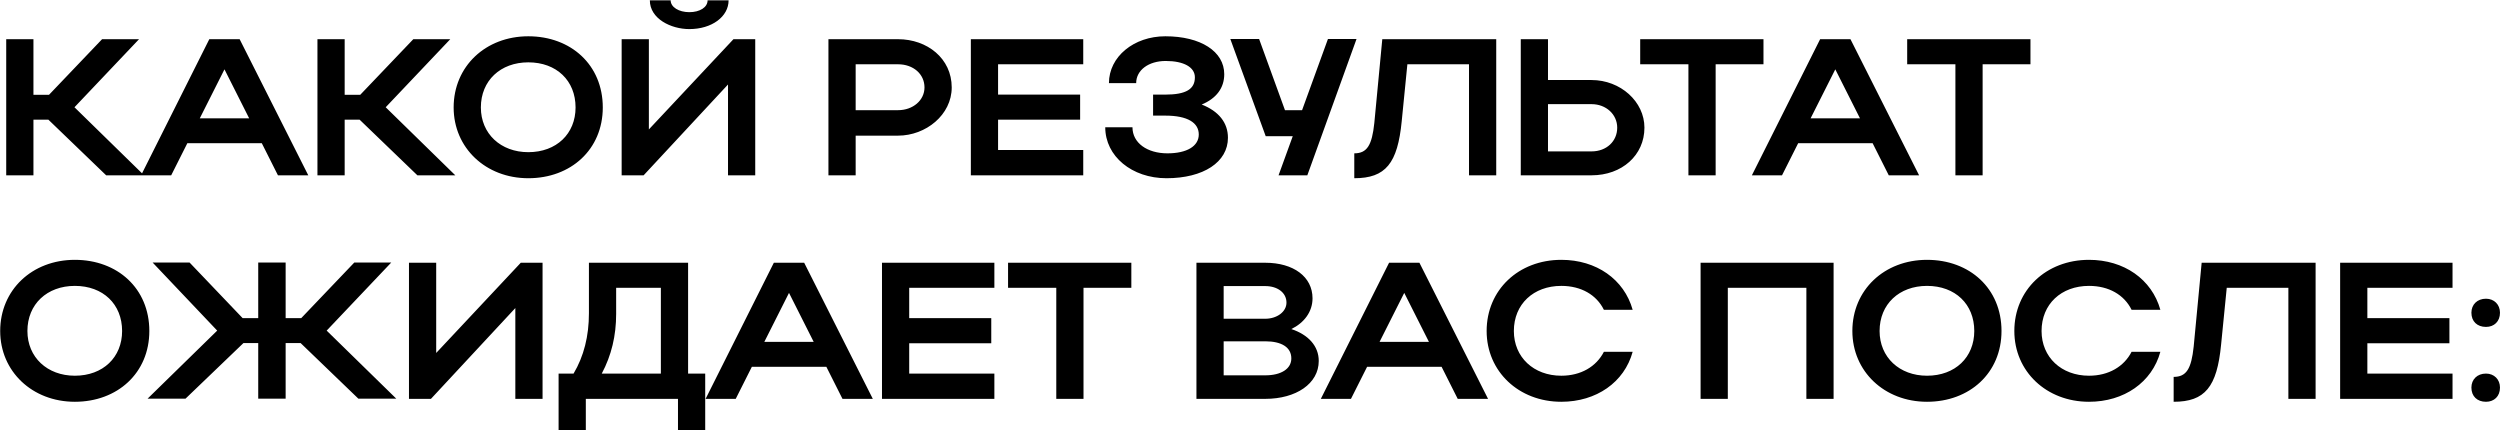 <?xml version="1.0" encoding="UTF-8"?> <svg xmlns="http://www.w3.org/2000/svg" width="4820" height="829" viewBox="0 0 4820 829" fill="none"><path d="M64.478 230.781V338H11.993V75.576H64.478V182.795H94.469L196.814 75.576H268.044L143.58 206.788L277.791 338H204.687L93.344 230.781H64.478ZM271.957 338L403.543 75.576H462.026L594.363 338H535.88L504.764 276.143H361.181L330.065 338H271.957ZM385.174 228.157H480.396L432.785 133.684L385.174 228.157ZM664.523 230.781V338H612.038V75.576H664.523V182.795H694.514L796.86 75.576H868.089L743.625 206.788L877.836 338H804.732L693.39 230.781H664.523ZM874.629 207.163C874.629 128.061 936.111 69.953 1018.59 69.953C1100.69 69.953 1162.17 125.062 1162.17 207.163C1162.17 288.139 1100.69 343.623 1018.59 343.623C936.486 343.623 874.629 285.14 874.629 207.163ZM927.114 207.163C927.114 257.773 965.353 293.388 1018.59 293.388C1072.95 293.388 1109.69 257.773 1109.69 207.163C1109.69 155.428 1072.95 120.188 1018.59 120.188C964.978 120.188 927.114 155.428 927.114 207.163ZM1329 56.082C1293.76 56.082 1252.9 36.213 1252.9 0.598H1293.01C1293.01 13.719 1308.76 23.466 1329 23.466C1349.24 23.466 1364.24 14.094 1364.24 0.598H1404.73C1404.73 32.089 1372.49 56.082 1329 56.082ZM1456.09 338H1403.6V162.926L1240.9 338H1198.54V75.576H1251.02V249.526L1414.1 75.576H1456.09V338ZM1597.23 338V75.576H1731.44C1787.67 75.576 1834.91 112.69 1834.91 168.549C1834.91 221.409 1785.05 261.522 1731.44 261.522H1649.71V338H1597.23ZM1782.42 168.549C1782.42 142.682 1760.68 123.937 1731.44 123.937H1649.71V212.411H1731.44C1760.3 212.411 1782.42 193.292 1782.42 168.549ZM1871.8 338V75.576H2088.49V123.937H1924.29V182.42H2082.49V230.781H1924.29V289.264H2088.49V338H1871.8ZM2249.01 343.623C2182.28 343.623 2130.92 301.261 2130.92 245.402H2183.4C2183.4 275.393 2211.52 295.637 2250.88 295.637C2288.37 295.637 2311.24 281.766 2311.24 259.273C2311.24 236.779 2289.87 222.908 2246.76 222.908H2223.14V182.42H2246.39C2287.25 182.42 2303.74 171.548 2303.74 149.055C2303.74 129.561 2282.37 117.564 2247.51 117.564C2214.52 117.564 2190.53 135.184 2190.53 160.302H2138.04C2138.04 109.316 2186.03 69.953 2246.76 69.953C2314.99 69.953 2360.35 99.194 2360.35 143.057C2360.35 169.674 2344.98 189.918 2316.86 201.54C2349.48 214.286 2367.47 236.404 2367.47 265.646C2367.47 312.507 2320.24 343.623 2249.01 343.623ZM2520.53 338H2465.05L2492.41 262.647H2440.3L2372.07 75.201H2427.56L2477.42 212.411H2510.41L2560.27 75.201H2615.38L2520.53 338ZM2649.68 237.154L2665.05 75.576H2884.73V338H2832.25V123.937H2713.41L2702.54 233.405C2694.66 315.132 2671.42 343.623 2611.06 343.623V295.637C2635.81 295.637 2645.18 279.892 2649.68 237.154ZM2932.04 75.576H2984.53V154.303H3068.5C3124.36 154.303 3170.47 195.916 3170.47 246.152C3170.47 299.386 3126.99 338 3068.5 338H2932.04V75.576ZM3117.99 246.152C3117.99 220.659 3096.62 200.79 3068.5 200.79H2984.53V291.888H3068.5C3097.37 291.888 3117.99 272.394 3117.99 246.152ZM3255.28 338V123.937H3162.3V75.576H3399.98V123.937H3307.76V338H3255.28ZM3377.62 338L3509.21 75.576H3567.69L3700.03 338H3641.55L3610.43 276.143H3466.85L3435.73 338H3377.62ZM3490.84 228.157H3586.06L3538.45 133.684L3490.84 228.157ZM3770.02 338V123.937H3677.05V75.576H3914.73V123.937H3822.5V338H3770.02ZM0.371 638.163C0.371 559.061 61.854 500.953 144.33 500.953C226.431 500.953 287.913 556.062 287.913 638.163C287.913 719.139 226.431 774.623 144.33 774.623C62.228 774.623 0.371 716.14 0.371 638.163ZM52.856 638.163C52.856 688.773 91.095 724.388 144.33 724.388C198.689 724.388 235.428 688.773 235.428 638.163C235.428 586.428 198.689 551.188 144.33 551.188C90.72 551.188 52.856 586.428 52.856 638.163ZM550.717 661.406V768.625H497.858V661.406H469.366L357.649 768.625H284.545L418.756 637.413L294.292 506.201H365.521L467.867 613.42H497.858V506.201H550.717V613.42H580.709L683.054 506.201H754.283L629.819 637.413L764.03 768.625H690.927L579.584 661.406H550.717ZM1046.05 769H993.566V593.926L830.864 769H788.501V506.576H840.986V680.526L1004.06 506.576H1046.05V769ZM1076.97 720.264H1105.84C1125.71 686.899 1135.45 647.91 1135.45 604.048V506.576H1326.65V720.264H1359.64V828.983H1307.15V769H1129.46V828.983H1076.97V720.264ZM1160.2 720.264H1274.16V554.937H1187.94V605.173C1187.94 647.16 1178.94 685.024 1160.2 720.264ZM1360.39 769L1491.97 506.576H1550.46L1682.79 769H1624.31L1593.19 707.143H1449.61L1418.49 769H1360.39ZM1473.6 659.157H1568.82L1521.21 564.684L1473.6 659.157ZM1700.47 769V506.576H1917.15V554.937H1752.95V613.42H1911.16V661.781H1752.95V720.264H1917.15V769H1700.47ZM2036.51 769V554.937H1943.54V506.576H2181.22V554.937H2089V769H2036.51ZM2306.74 769V506.576H2439.45C2493.81 506.576 2530.55 533.568 2530.55 575.181C2530.55 601.049 2514.43 622.418 2489.68 634.414C2522.3 645.286 2542.54 667.03 2542.54 695.896C2542.54 739.758 2498.68 769 2439.45 769H2306.74ZM2480.31 583.429C2480.31 564.309 2463.07 551.563 2439.45 551.563H2359.22V614.545H2439.45C2461.57 614.545 2480.31 601.424 2480.31 583.429ZM2489.68 691.023C2489.68 669.654 2470.94 658.032 2439.45 658.032H2359.22V723.638H2439.45C2469.81 723.638 2489.68 711.267 2489.68 691.023ZM2546.56 769L2678.15 506.576H2736.63L2868.97 769H2810.49L2779.37 707.143H2635.79L2604.67 769H2546.56ZM2659.78 659.157H2755L2707.39 564.684L2659.78 659.157ZM2918.72 638.163C2918.72 688.773 2956.96 724.388 3010.2 724.388C3048.06 724.388 3077.68 706.768 3092.3 678.276H3147.78C3131.66 737.134 3077.68 774.623 3010.2 774.623C2928.1 774.623 2866.24 716.14 2866.24 638.163C2866.24 559.061 2927.72 500.953 3010.2 500.953C3077.68 500.953 3131.29 538.442 3147.78 597.3H3092.3C3078.05 568.433 3048.44 551.188 3010.2 551.188C2956.59 551.188 2918.72 586.428 2918.72 638.163ZM3278.74 506.576H3535.17V769H3482.69V554.937H3331.23V769H3278.74V506.576ZM3571.36 638.163C3571.36 559.061 3632.84 500.953 3715.31 500.953C3797.42 500.953 3858.9 556.062 3858.9 638.163C3858.9 719.139 3797.42 774.623 3715.31 774.623C3633.21 774.623 3571.36 716.14 3571.36 638.163ZM3623.84 638.163C3623.84 688.773 3662.08 724.388 3715.31 724.388C3769.67 724.388 3806.41 688.773 3806.41 638.163C3806.41 586.428 3769.67 551.188 3715.31 551.188C3661.7 551.188 3623.84 586.428 3623.84 638.163ZM3936.13 638.163C3936.13 688.773 3974.37 724.388 4027.6 724.388C4065.47 724.388 4095.08 706.768 4109.7 678.276H4165.19C4149.07 737.134 4095.08 774.623 4027.6 774.623C3945.5 774.623 3883.64 716.14 3883.64 638.163C3883.64 559.061 3945.13 500.953 4027.6 500.953C4095.08 500.953 4148.69 538.442 4165.19 597.3H4109.7C4095.46 568.433 4065.84 551.188 4027.6 551.188C3973.99 551.188 3936.13 586.428 3936.13 638.163ZM4229.42 668.154L4244.79 506.576H4464.48V769H4411.99V554.937H4293.15L4282.28 664.405C4274.41 746.132 4251.16 774.623 4190.8 774.623V726.637C4215.55 726.637 4224.92 710.892 4229.42 668.154ZM4511.78 769V506.576H4728.47V554.937H4564.27V613.42H4722.47V661.781H4564.27V720.264H4728.47V769H4511.78ZM4764.86 602.923C4764.86 587.178 4776.1 575.931 4792.97 575.931C4808.72 575.931 4819.97 587.178 4819.97 602.923C4819.97 619.793 4808.72 630.29 4792.97 630.29C4776.1 630.29 4764.86 619.793 4764.86 602.923ZM4764.86 747.256C4764.86 731.511 4776.1 720.264 4792.97 720.264C4808.72 720.264 4819.97 731.511 4819.97 747.256C4819.97 764.126 4808.72 774.623 4792.97 774.623C4776.1 774.623 4764.86 764.126 4764.86 747.256Z" fill="black"></path></svg> 